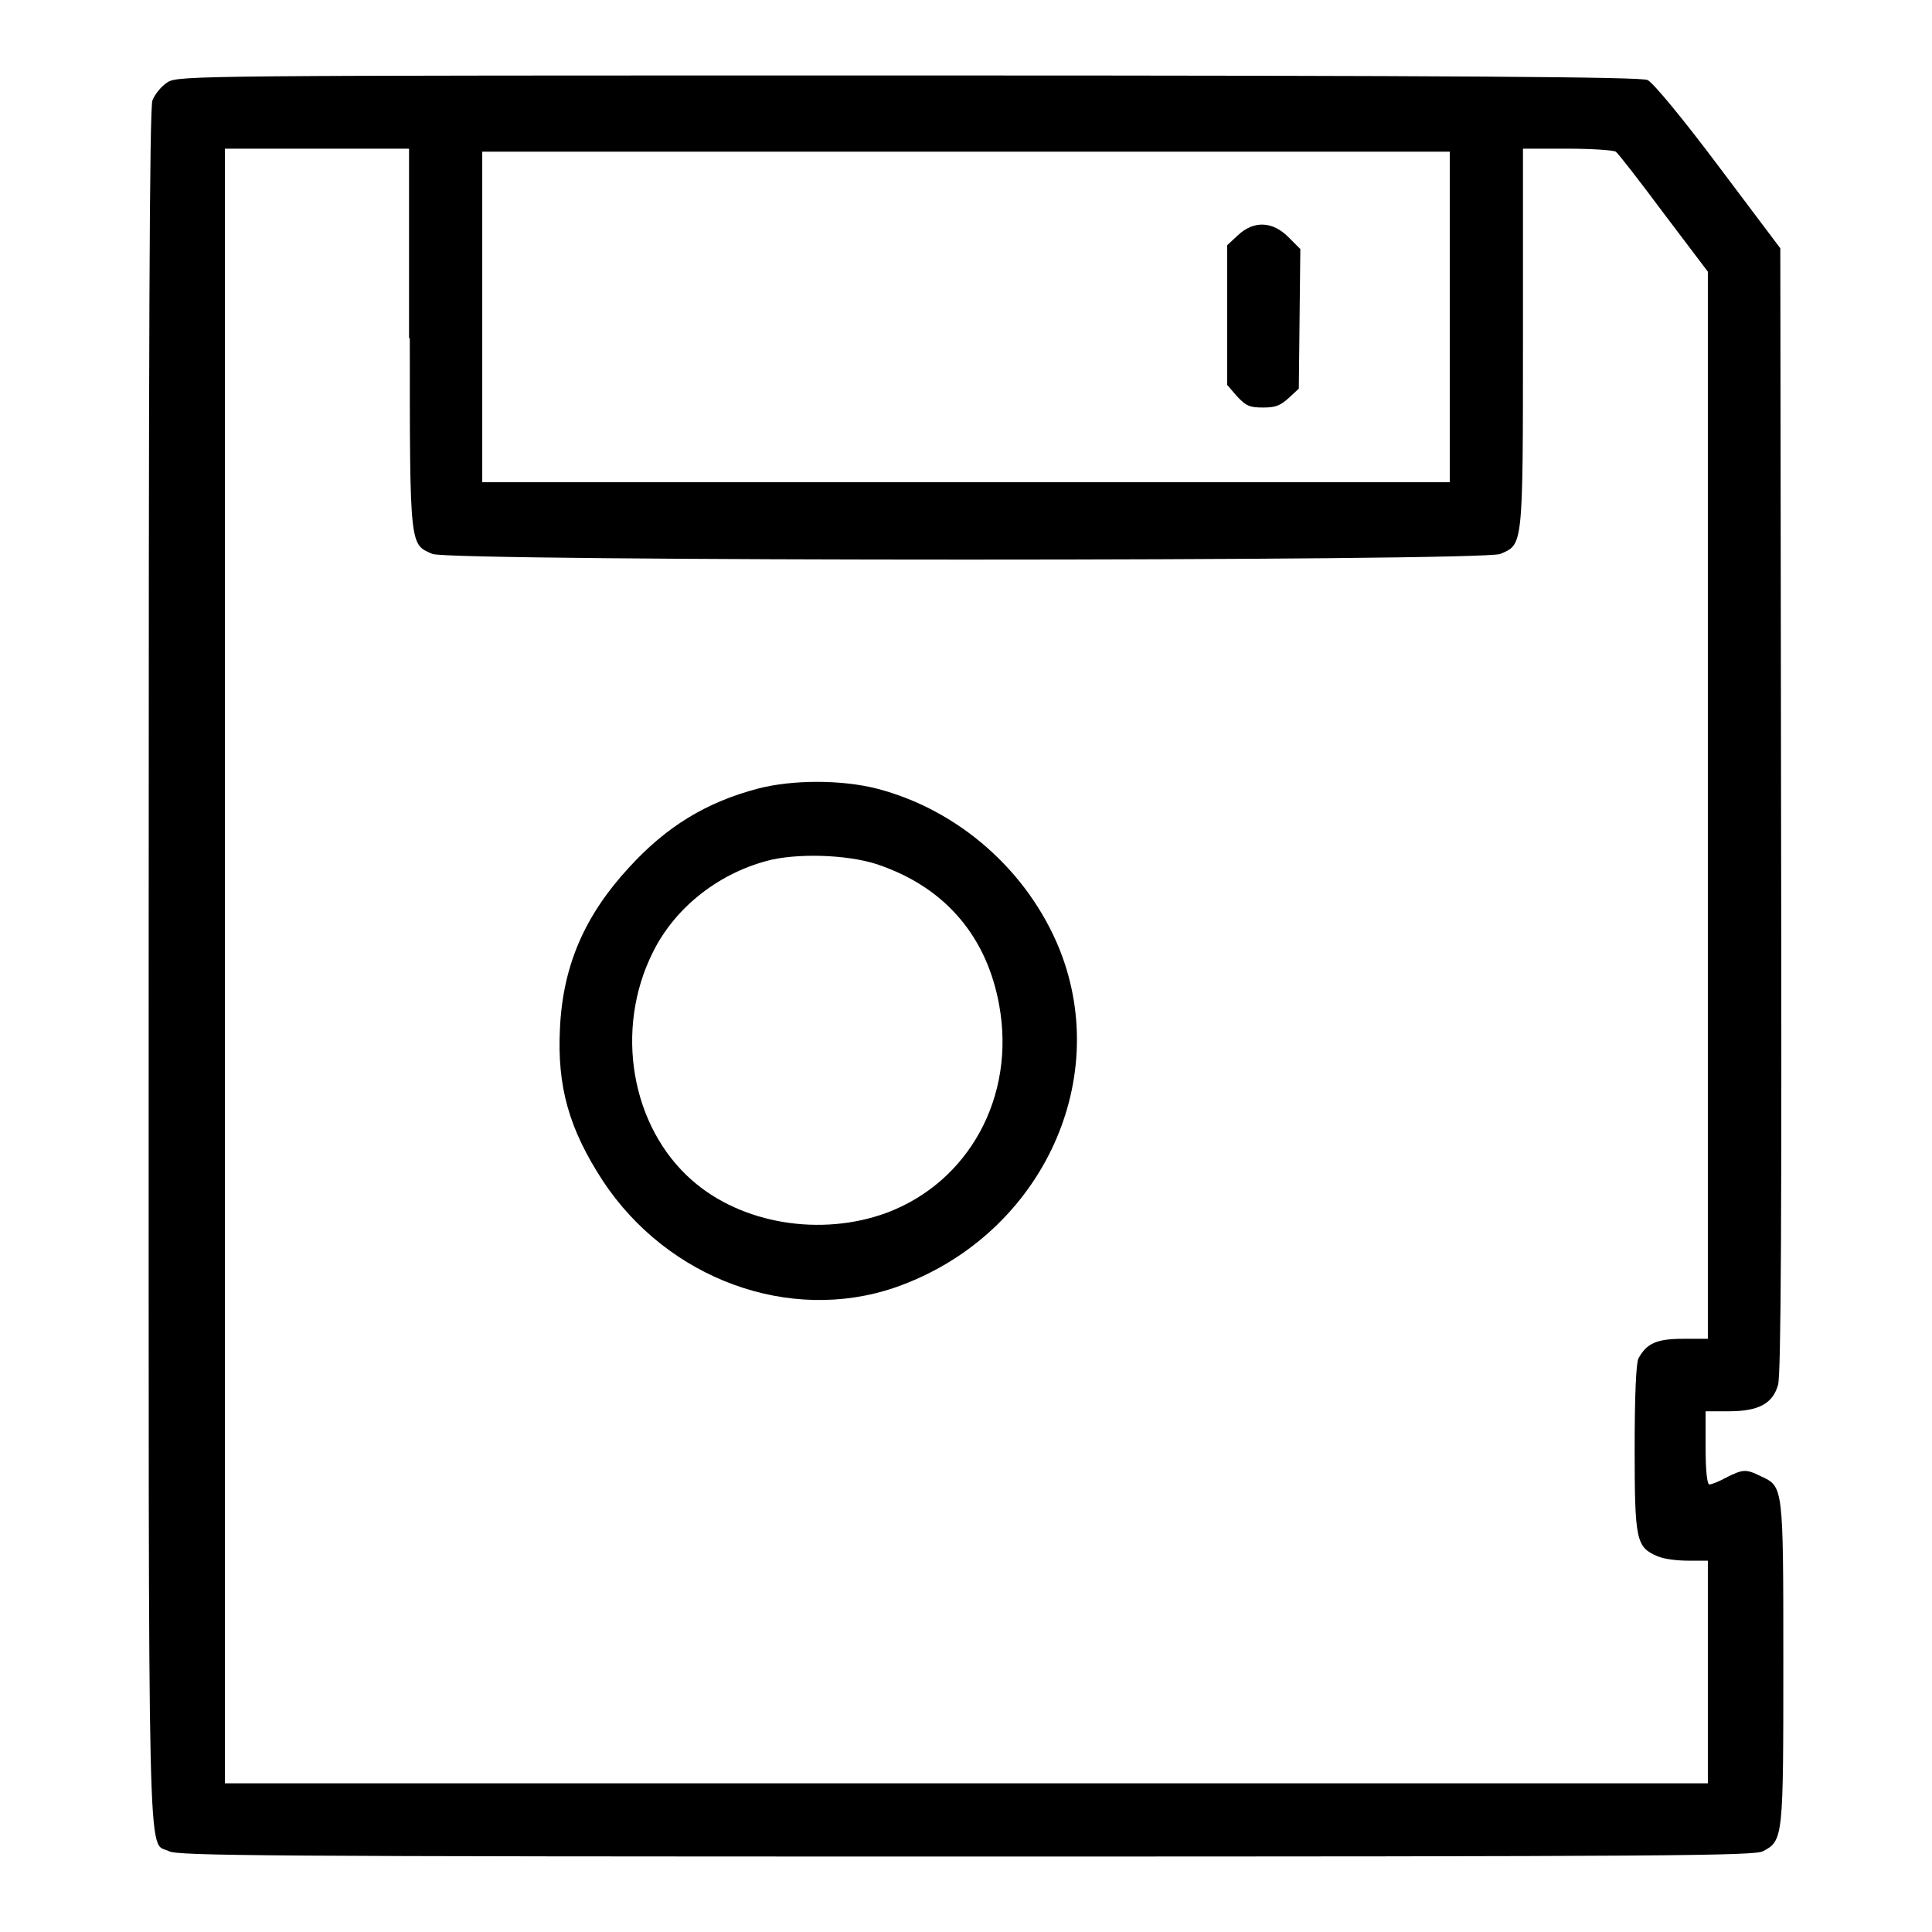 <?xml version="1.0" encoding="utf-8"?>
<!-- Svg Vector Icons : http://www.onlinewebfonts.com/icon -->
<!DOCTYPE svg PUBLIC "-//W3C//DTD SVG 1.1//EN" "http://www.w3.org/Graphics/SVG/1.1/DTD/svg11.dtd">
<svg version="1.1" xmlns="http://www.w3.org/2000/svg" xmlns:xlink="http://www.w3.org/1999/xlink" x="0px" y="0px" viewBox="0 0 256 256" enable-background="new 0 0 256 256" xml:space="preserve">
<g><g><g><path fill="#000000" d="M22.2,10.9c-0.8,0.5-1.7,1.6-2,2.4c-0.4,1.1-0.5,31.7-0.5,114.8c0,124.1-0.2,115.7,2.7,117.2c1.2,0.6,11.9,0.7,105.6,0.7s104.4-0.1,105.6-0.7c2.7-1.4,2.7-1.8,2.7-25.1c0-23.5,0-23.2-3-24.6c-2-1-2.4-0.9-4.6,0.2c-0.9,0.5-1.9,0.9-2.2,0.9c-0.3,0-0.5-1.9-0.5-4.8V187h3.1c3.9,0,5.8-1,6.5-3.5c0.4-1.2,0.5-23.1,0.4-76.2l-0.1-74.4l-8.2-10.9c-4.8-6.4-8.7-11.1-9.4-11.4c-0.9-0.4-24.4-0.6-98.1-0.6C26.1,10,23.6,10,22.2,10.9z M54.3,44.8c0,27.9,0,27.3,3,28.6c2.4,1,139.2,1,141.5,0c3-1.3,3-0.7,3-28.6V19.7h5.9c3.2,0,6.1,0.2,6.4,0.4c0.3,0.2,3.1,3.8,6.3,8.1l5.9,7.8v70.7v70.7h-3.3c-3.5,0-4.8,0.6-5.9,2.6c-0.3,0.6-0.5,4.8-0.5,11.9c0,12.2,0.2,13.1,3,14.3c0.9,0.4,2.7,0.6,4.2,0.6h2.5v14.8v14.7H128H29.8V128V19.7H42h12.2V44.8z M192.1,42v21.9H128H63.9V42V20.1H128h64.1V42z"/><path fill="#000000" d="M100.4,104.5c-6.8,1.8-12.1,5-17.1,10.5c-5.8,6.3-8.7,12.9-9.1,21.2c-0.4,7.8,1.2,13.4,5.7,20.3c8.6,13,24.7,18.9,38.7,14.1c19-6.6,28.9-27,21.8-44.8c-4.2-10.4-13.4-18.5-24.2-21.3C111.5,103.3,105,103.3,100.4,104.5z M117,114.8c8.5,3.1,13.8,9.5,15.4,18.4c2.2,12.1-4,23.4-14.9,27.5c-8.7,3.2-19.2,1.5-25.8-4.3c-8.1-7.1-10.3-20-5.2-30.2c3-6.1,9-10.7,15.8-12.3C106.5,113,113.2,113.3,117,114.8z"/><path fill="#000000" d="M164,31.2l-1.4,1.3v9.3V51l1.3,1.5c1.2,1.3,1.7,1.5,3.5,1.5c1.7,0,2.3-0.3,3.4-1.3l1.3-1.2l0.1-9.3l0.1-9.2l-1.6-1.6C168.6,29.3,166.1,29.2,164,31.2z"/></g></g></g>
</svg>